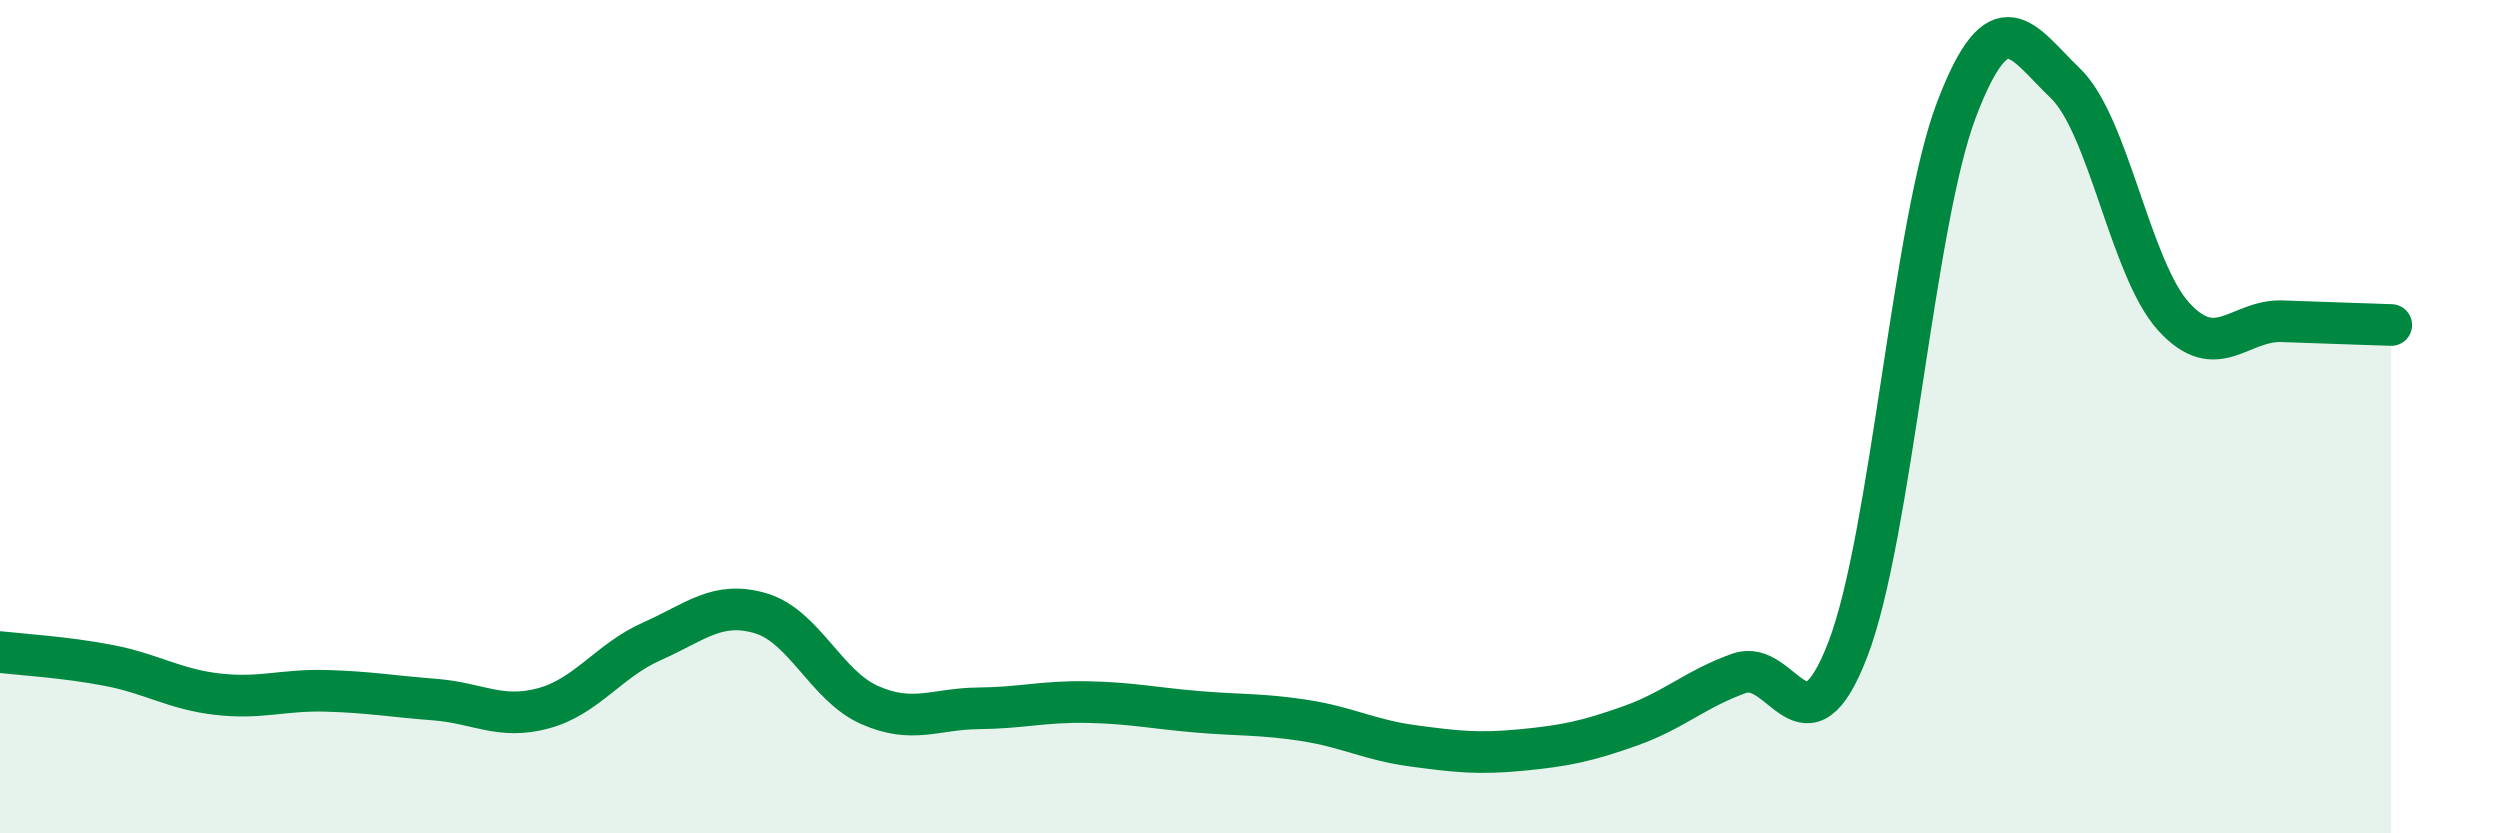 
    <svg width="60" height="20" viewBox="0 0 60 20" xmlns="http://www.w3.org/2000/svg">
      <path
        d="M 0,15.65 C 0.52,15.71 1.57,15.77 2.61,15.97 C 3.65,16.17 4.18,16.54 5.22,16.66 C 6.26,16.78 6.79,16.55 7.83,16.58 C 8.87,16.61 9.39,16.71 10.43,16.79 C 11.47,16.87 12,17.28 13.04,17 C 14.08,16.72 14.61,15.85 15.65,15.39 C 16.69,14.93 17.22,14.41 18.26,14.72 C 19.3,15.03 19.83,16.46 20.87,16.92 C 21.91,17.38 22.44,17.01 23.48,17 C 24.52,16.99 25.05,16.83 26.09,16.85 C 27.13,16.87 27.66,16.99 28.7,17.08 C 29.74,17.17 30.26,17.13 31.3,17.29 C 32.34,17.45 32.87,17.76 33.91,17.9 C 34.95,18.04 35.48,18.1 36.52,18 C 37.56,17.9 38.09,17.79 39.13,17.42 C 40.17,17.05 40.7,16.53 41.74,16.16 C 42.78,15.79 43.31,18.29 44.35,15.58 C 45.39,12.87 45.92,5.34 46.96,2.62 C 48,-0.1 48.53,1 49.57,2 C 50.61,3 51.13,6.46 52.17,7.6 C 53.21,8.74 53.74,7.67 54.78,7.71 C 55.82,7.75 56.87,7.78 57.39,7.8L57.39 20L0 20Z"
        fill="#008740"
        opacity="0.1"
        stroke-linecap="round"
        stroke-linejoin="round"
      />
      <path
        d="M 0,15.65 C 0.52,15.71 1.57,15.77 2.61,15.97 C 3.65,16.17 4.18,16.54 5.22,16.66 C 6.26,16.78 6.79,16.55 7.83,16.58 C 8.87,16.61 9.39,16.71 10.43,16.79 C 11.47,16.87 12,17.28 13.04,17 C 14.08,16.72 14.61,15.85 15.65,15.39 C 16.69,14.93 17.22,14.41 18.26,14.72 C 19.3,15.03 19.83,16.46 20.87,16.92 C 21.91,17.38 22.44,17.01 23.48,17 C 24.52,16.99 25.05,16.83 26.09,16.85 C 27.13,16.87 27.66,16.99 28.7,17.08 C 29.74,17.17 30.26,17.13 31.3,17.29 C 32.34,17.45 32.87,17.76 33.91,17.9 C 34.95,18.04 35.48,18.1 36.52,18 C 37.56,17.9 38.09,17.79 39.13,17.42 C 40.17,17.05 40.7,16.53 41.74,16.16 C 42.78,15.79 43.31,18.29 44.35,15.58 C 45.39,12.87 45.92,5.34 46.96,2.62 C 48,-0.1 48.53,1 49.57,2 C 50.61,3 51.13,6.46 52.17,7.6 C 53.21,8.74 53.74,7.67 54.78,7.71 C 55.82,7.75 56.87,7.78 57.39,7.8"
        stroke="#008740"
        stroke-width="1"
        fill="none"
        stroke-linecap="round"
        stroke-linejoin="round"
      />
    </svg>
  